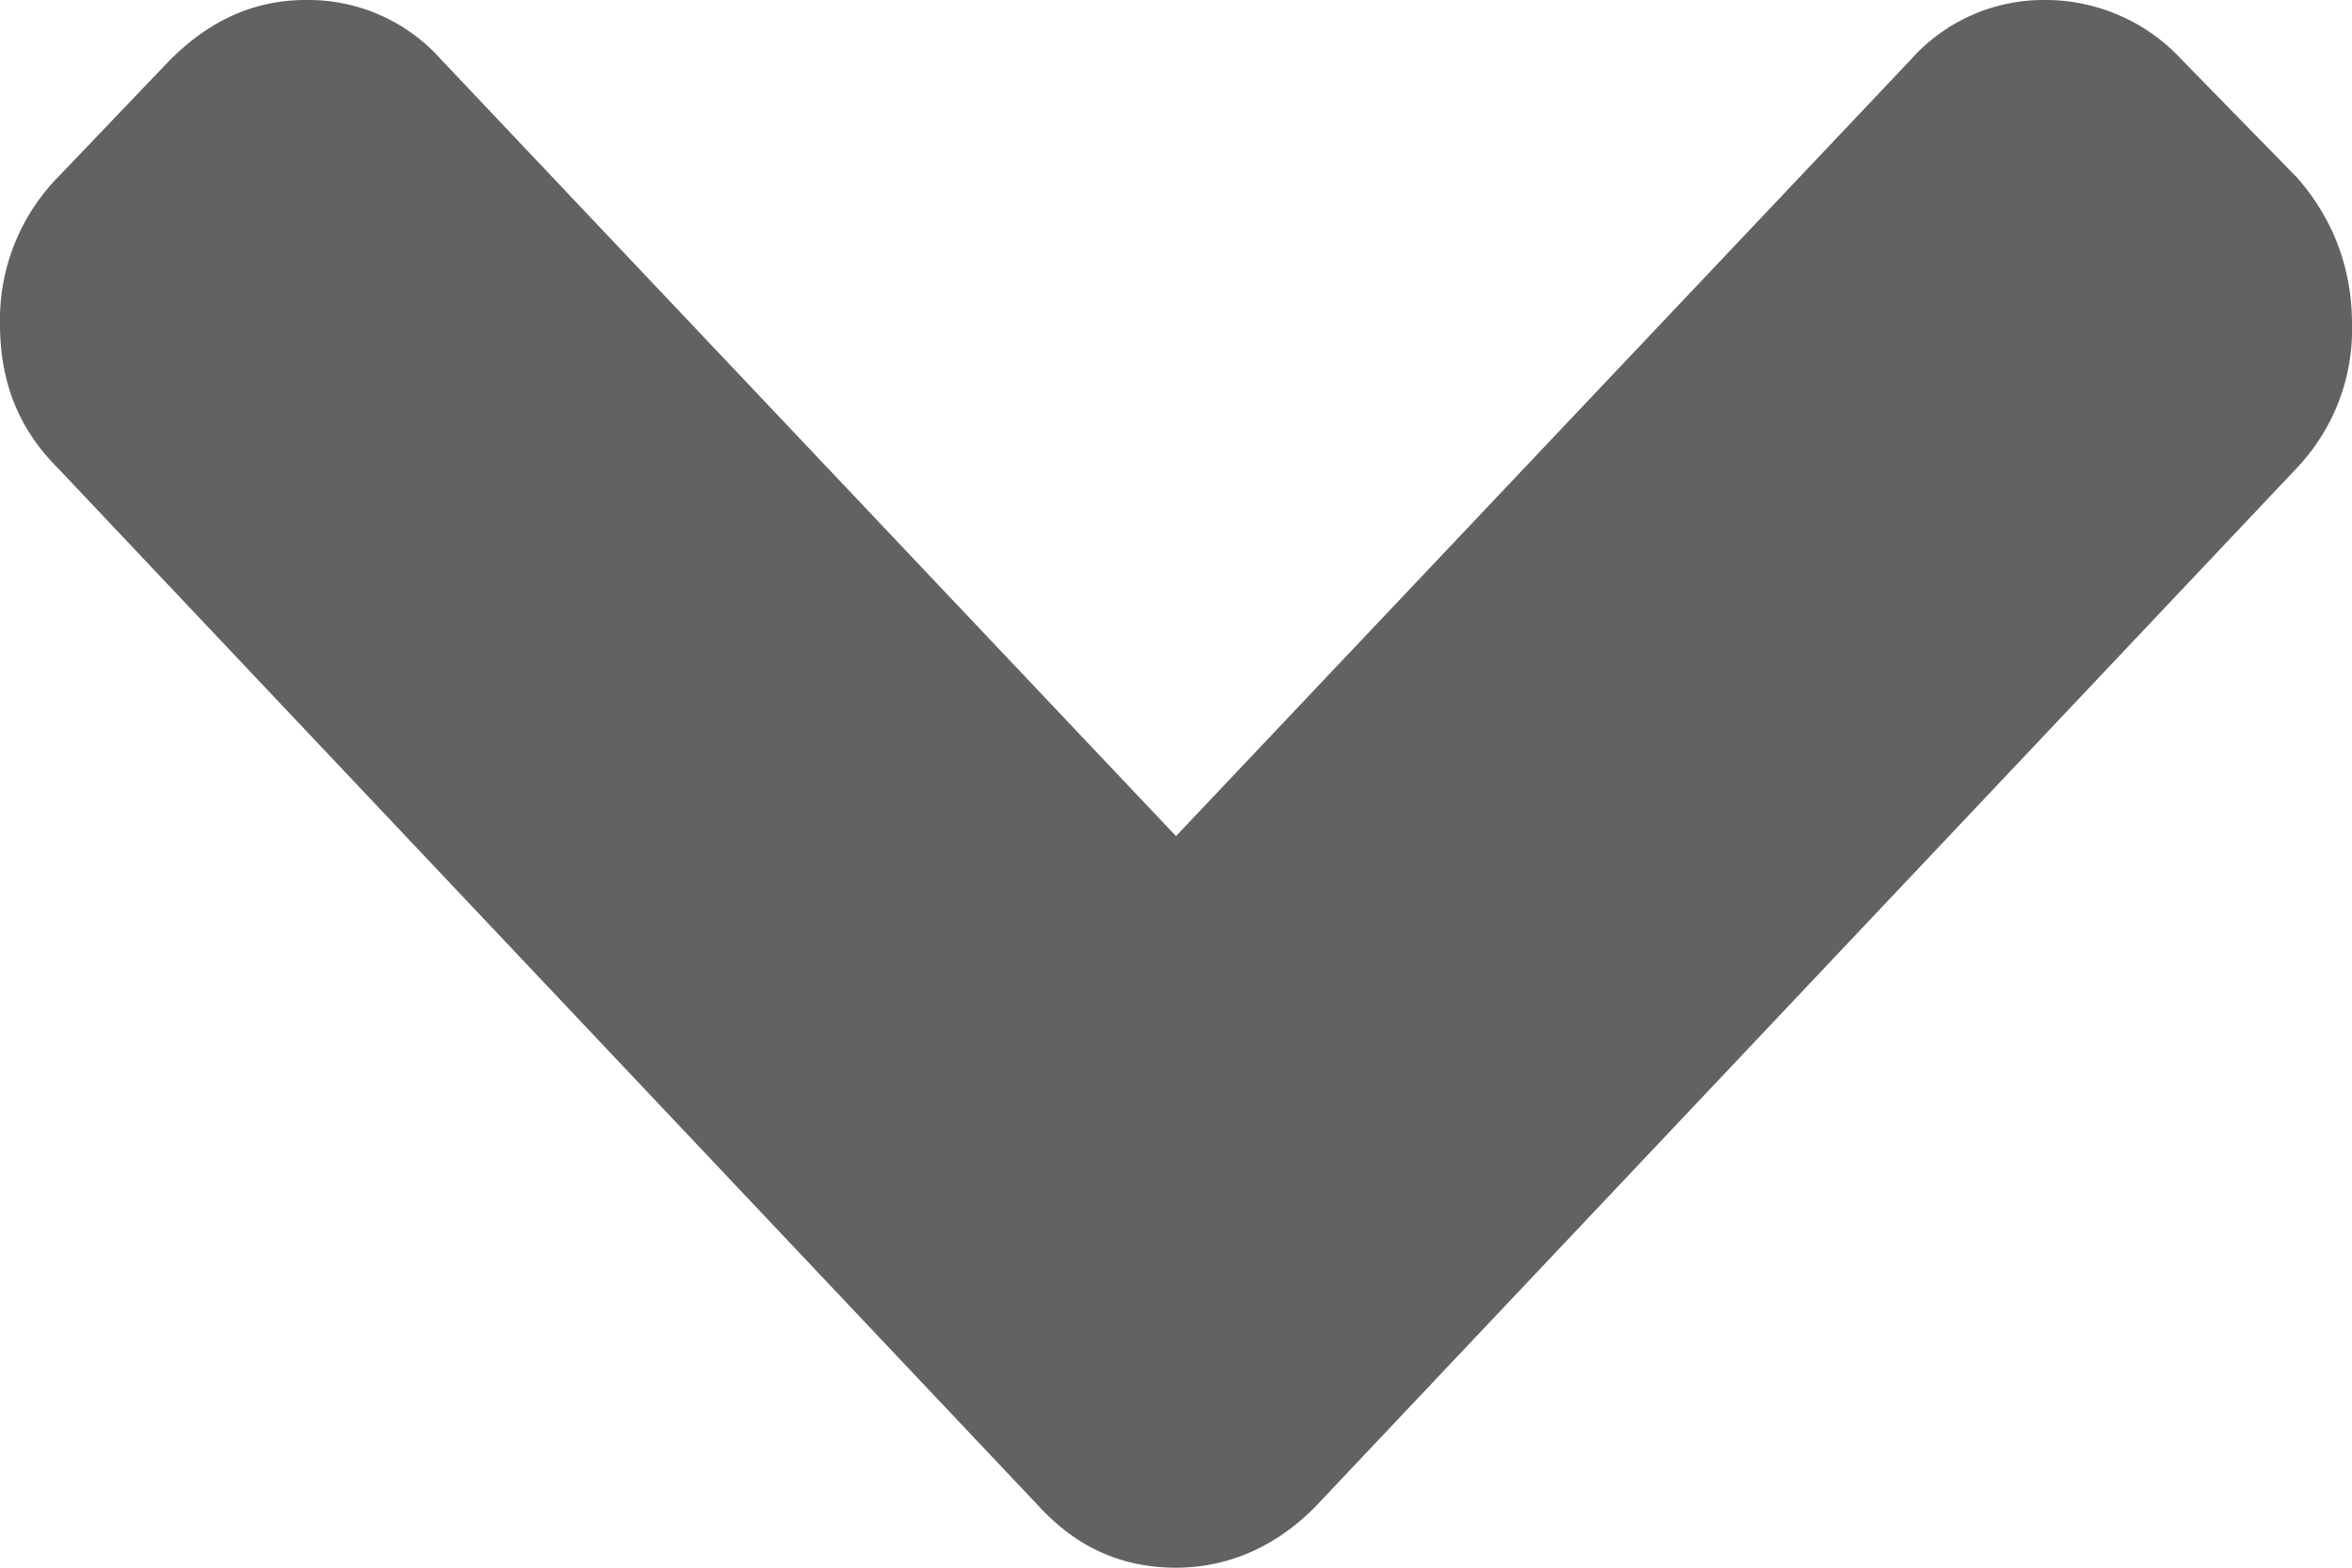 <svg xmlns="http://www.w3.org/2000/svg" xmlns:xlink="http://www.w3.org/1999/xlink" width="9" height="6" viewBox="0 0 9 6"><defs><path id="a" d="M963.79 902.68l-.44-.45a.71.71 0 0 0-.52-.23.68.68 0 0 0-.52.23l-2.81 2.97-2.81-2.97a.68.68 0 0 0-.52-.23c-.2 0-.37.08-.52.23l-.43.45a.78.78 0 0 0-.22.56c0 .22.07.4.22.55l3.76 3.98c.14.15.31.23.52.23.2 0 .38-.08.53-.23l3.76-3.98a.77.77 0 0 0 .21-.55c0-.21-.07-.4-.21-.56z"/></defs><g transform="translate(-955 -902)"><use fill="#616363" xlink:href="#a"/></g></svg>